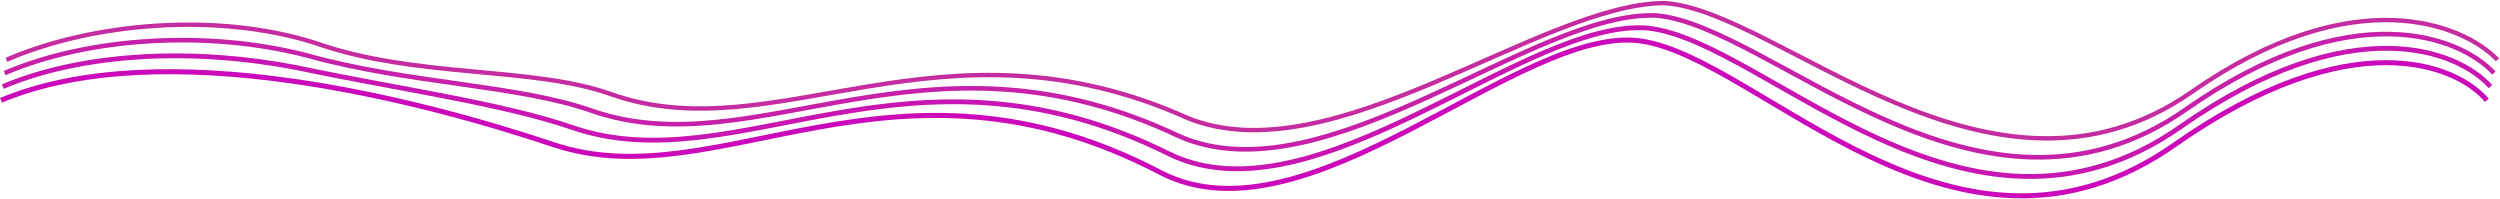 <?xml version="1.0" encoding="UTF-8"?> <svg xmlns="http://www.w3.org/2000/svg" width="2479" height="197" viewBox="0 0 2479 197" fill="none"> <path d="M1 99.457C161.667 32.456 417.5 99.457 549 143.456C713.052 198.348 885.949 32.91 1150.5 170.956C1296.5 247.142 1508 23.642 1627 40.642C1746 57.642 1939 295.956 2156.5 143.456C2330.5 21.456 2435.33 63.29 2466 99.457" stroke="#CB09BB" stroke-width="5"></path> <path d="M2.785 85.882C84.523 51.334 195.122 47.634 294.702 67.192C395.253 88.334 498.238 102.505 568.309 126.696C732.002 182.212 901.856 24.152 1159.79 152.886C1304.81 222.706 1514.3 16.941 1634.69 27.915C1751.69 41.396 1950.45 273.977 2162.12 125.834C2331.45 7.32 2437.59 49.819 2469.5 85.882" stroke="#C915B2" stroke-width="4.786"></path> <path d="M4.57 72.48C87.713 36.885 204.785 29.485 303.466 54.724C404.09 83.135 513.225 83.727 587.618 110.108C750.951 166.248 917.762 15.566 1169.07 134.989C1313.12 198.442 1520.6 10.414 1642.38 15.362C1757.38 25.323 1961.9 252.17 2167.74 108.385C2332.4 -6.644 2439.86 36.52 2473 72.48" stroke="#C720A9" stroke-width="4.571"></path> <path d="M6.357 59.311C90.905 22.668 214.45 11.568 312.232 42.489C412.929 78.168 528.215 65.181 606.929 93.753C769.902 150.517 933.671 7.213 1178.36 117.324C1321.43 174.412 1526.9 4.119 1650.07 3.041C1763.07 9.483 1973.36 230.596 2173.36 91.168C2333.36 -20.375 2442.12 23.454 2476.5 59.311" stroke="#C52CA0" stroke-width="4.357"></path> </svg> 
